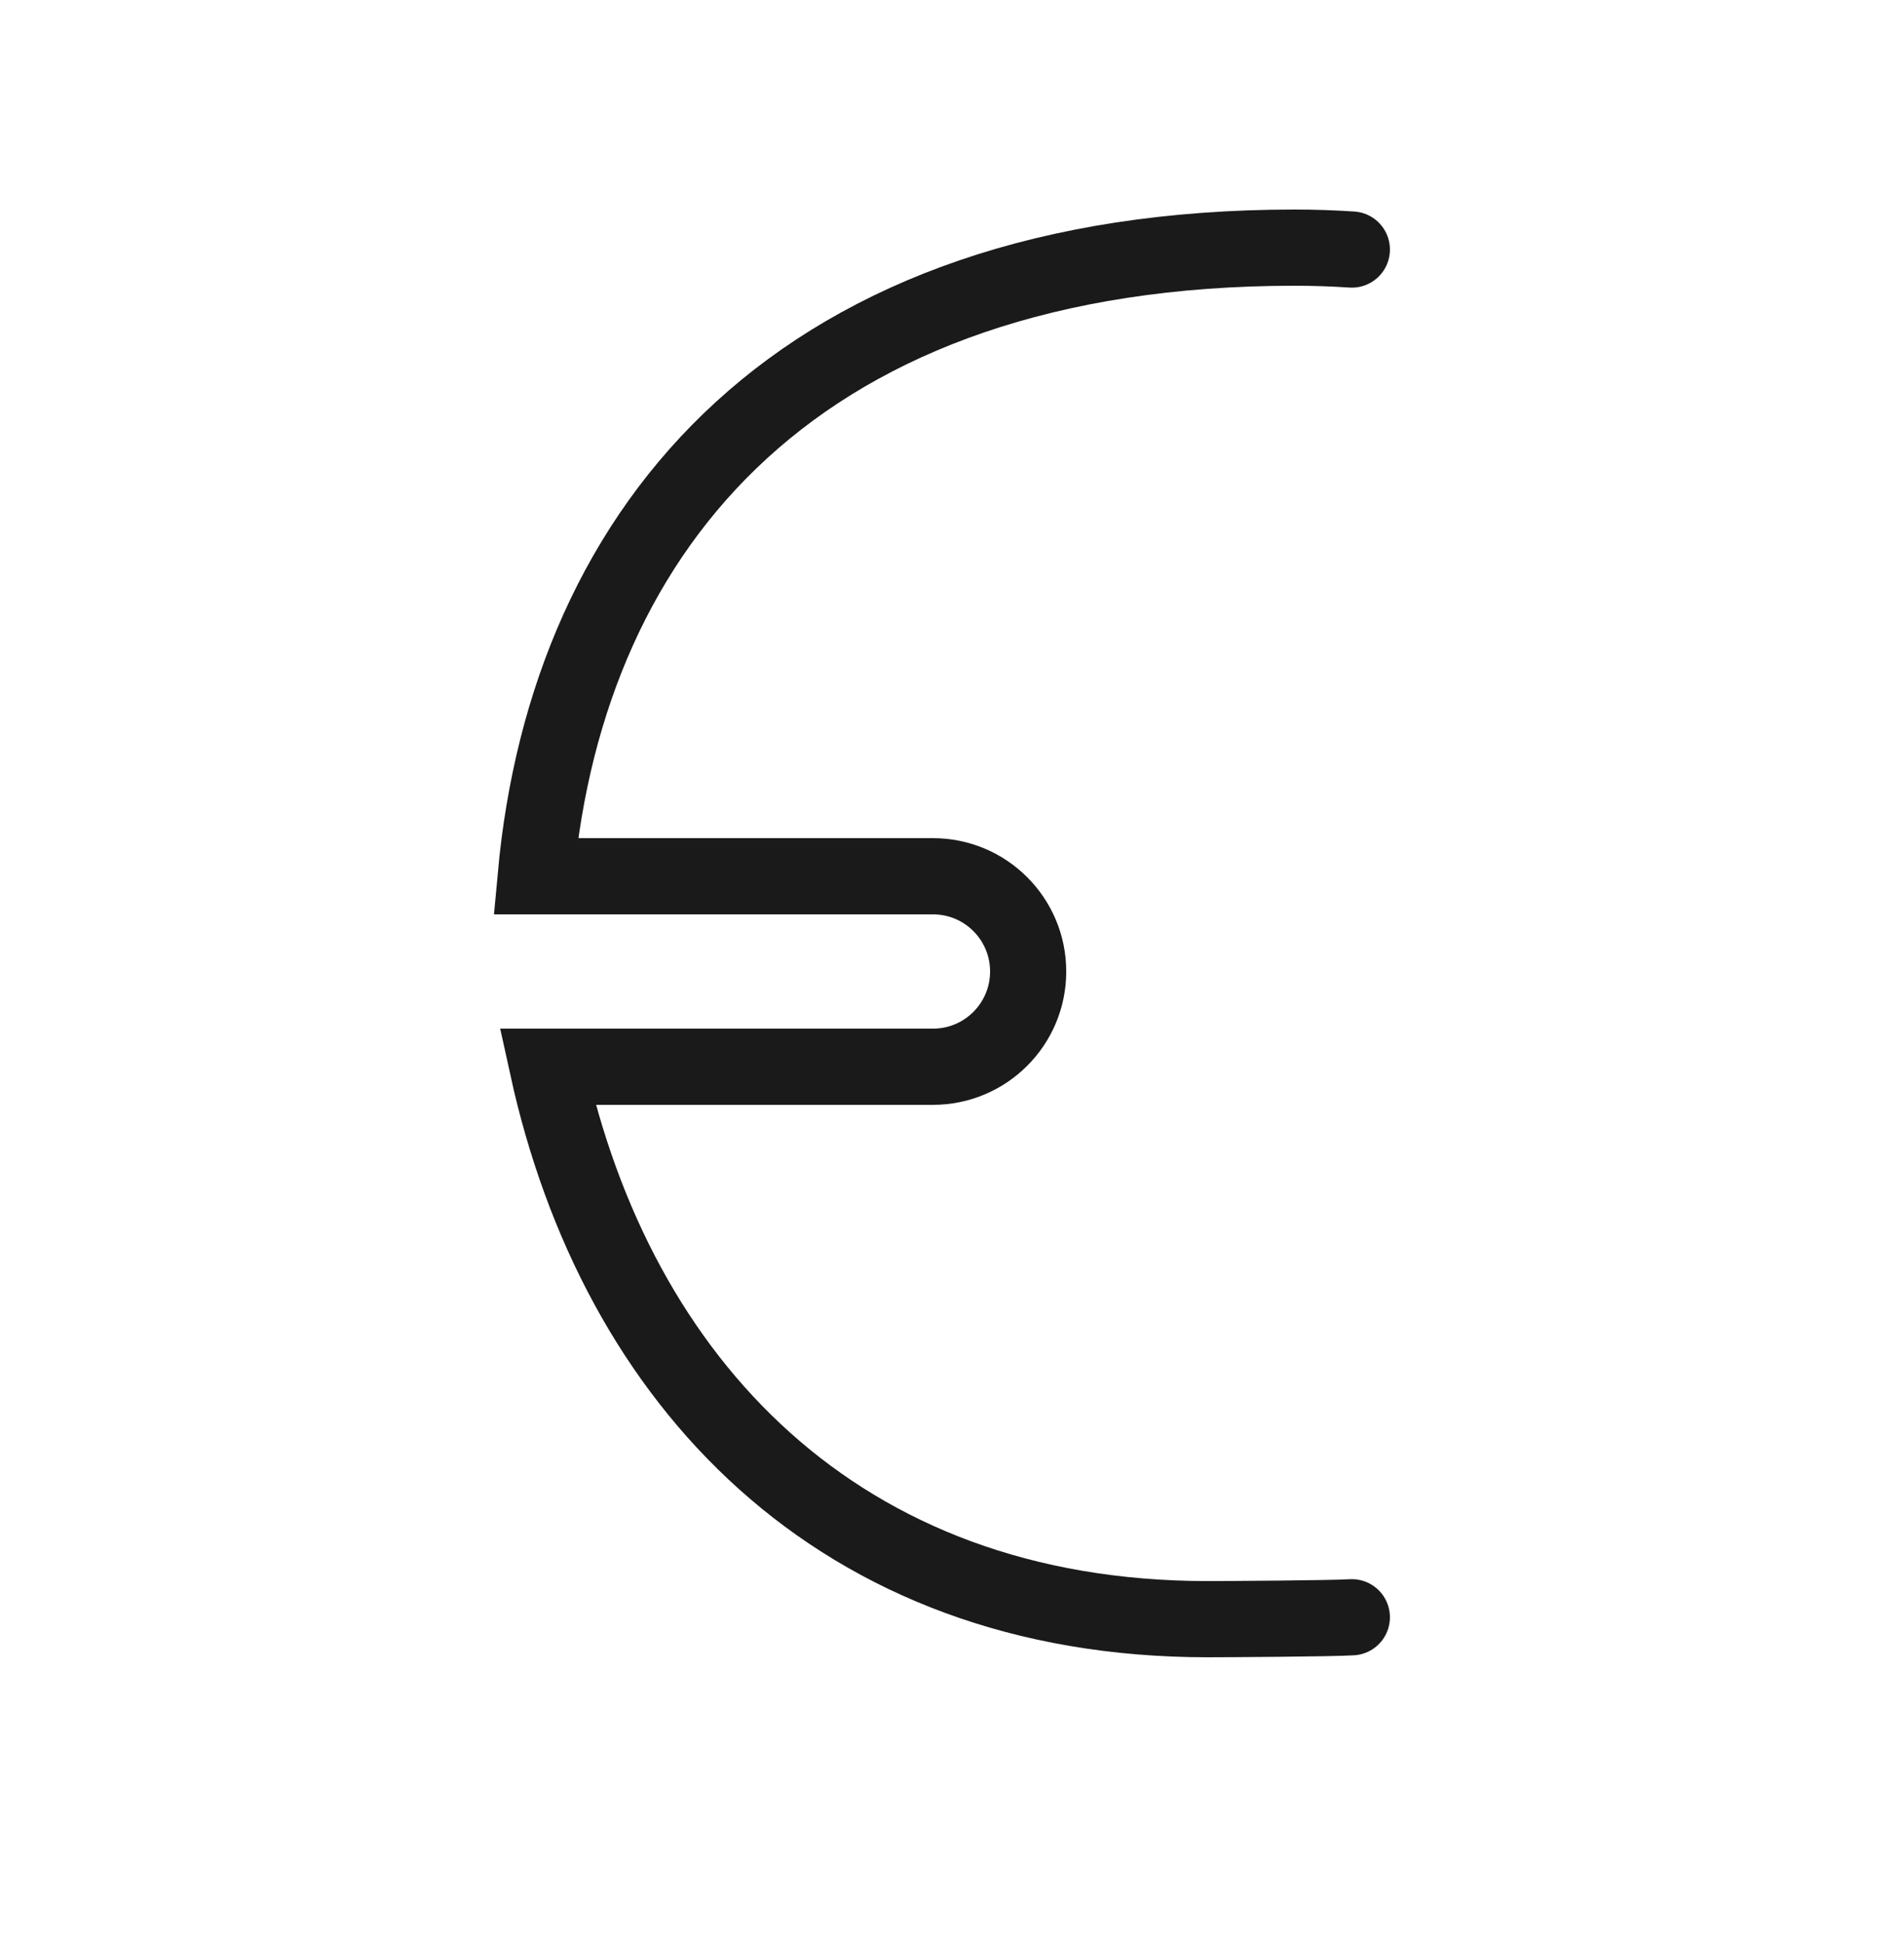 <svg width="50" height="51" viewBox="0 0 50 51" fill="none" xmlns="http://www.w3.org/2000/svg">
<path d="M35.5 6.55C35.005 6.517 34.505 6.5 34 6.5C21 6.5 14.915 13.761 14.068 23H24.5C25.881 23 27 24.119 27 25.5C27 26.881 25.881 28 24.5 28H14.378C16.188 36.266 22 42.5 31.715 42.5C32.22 42.5 35.005 42.483 35.5 42.45" stroke="#1A1A1A" stroke-width="2" stroke-linecap="round"/>
</svg>
